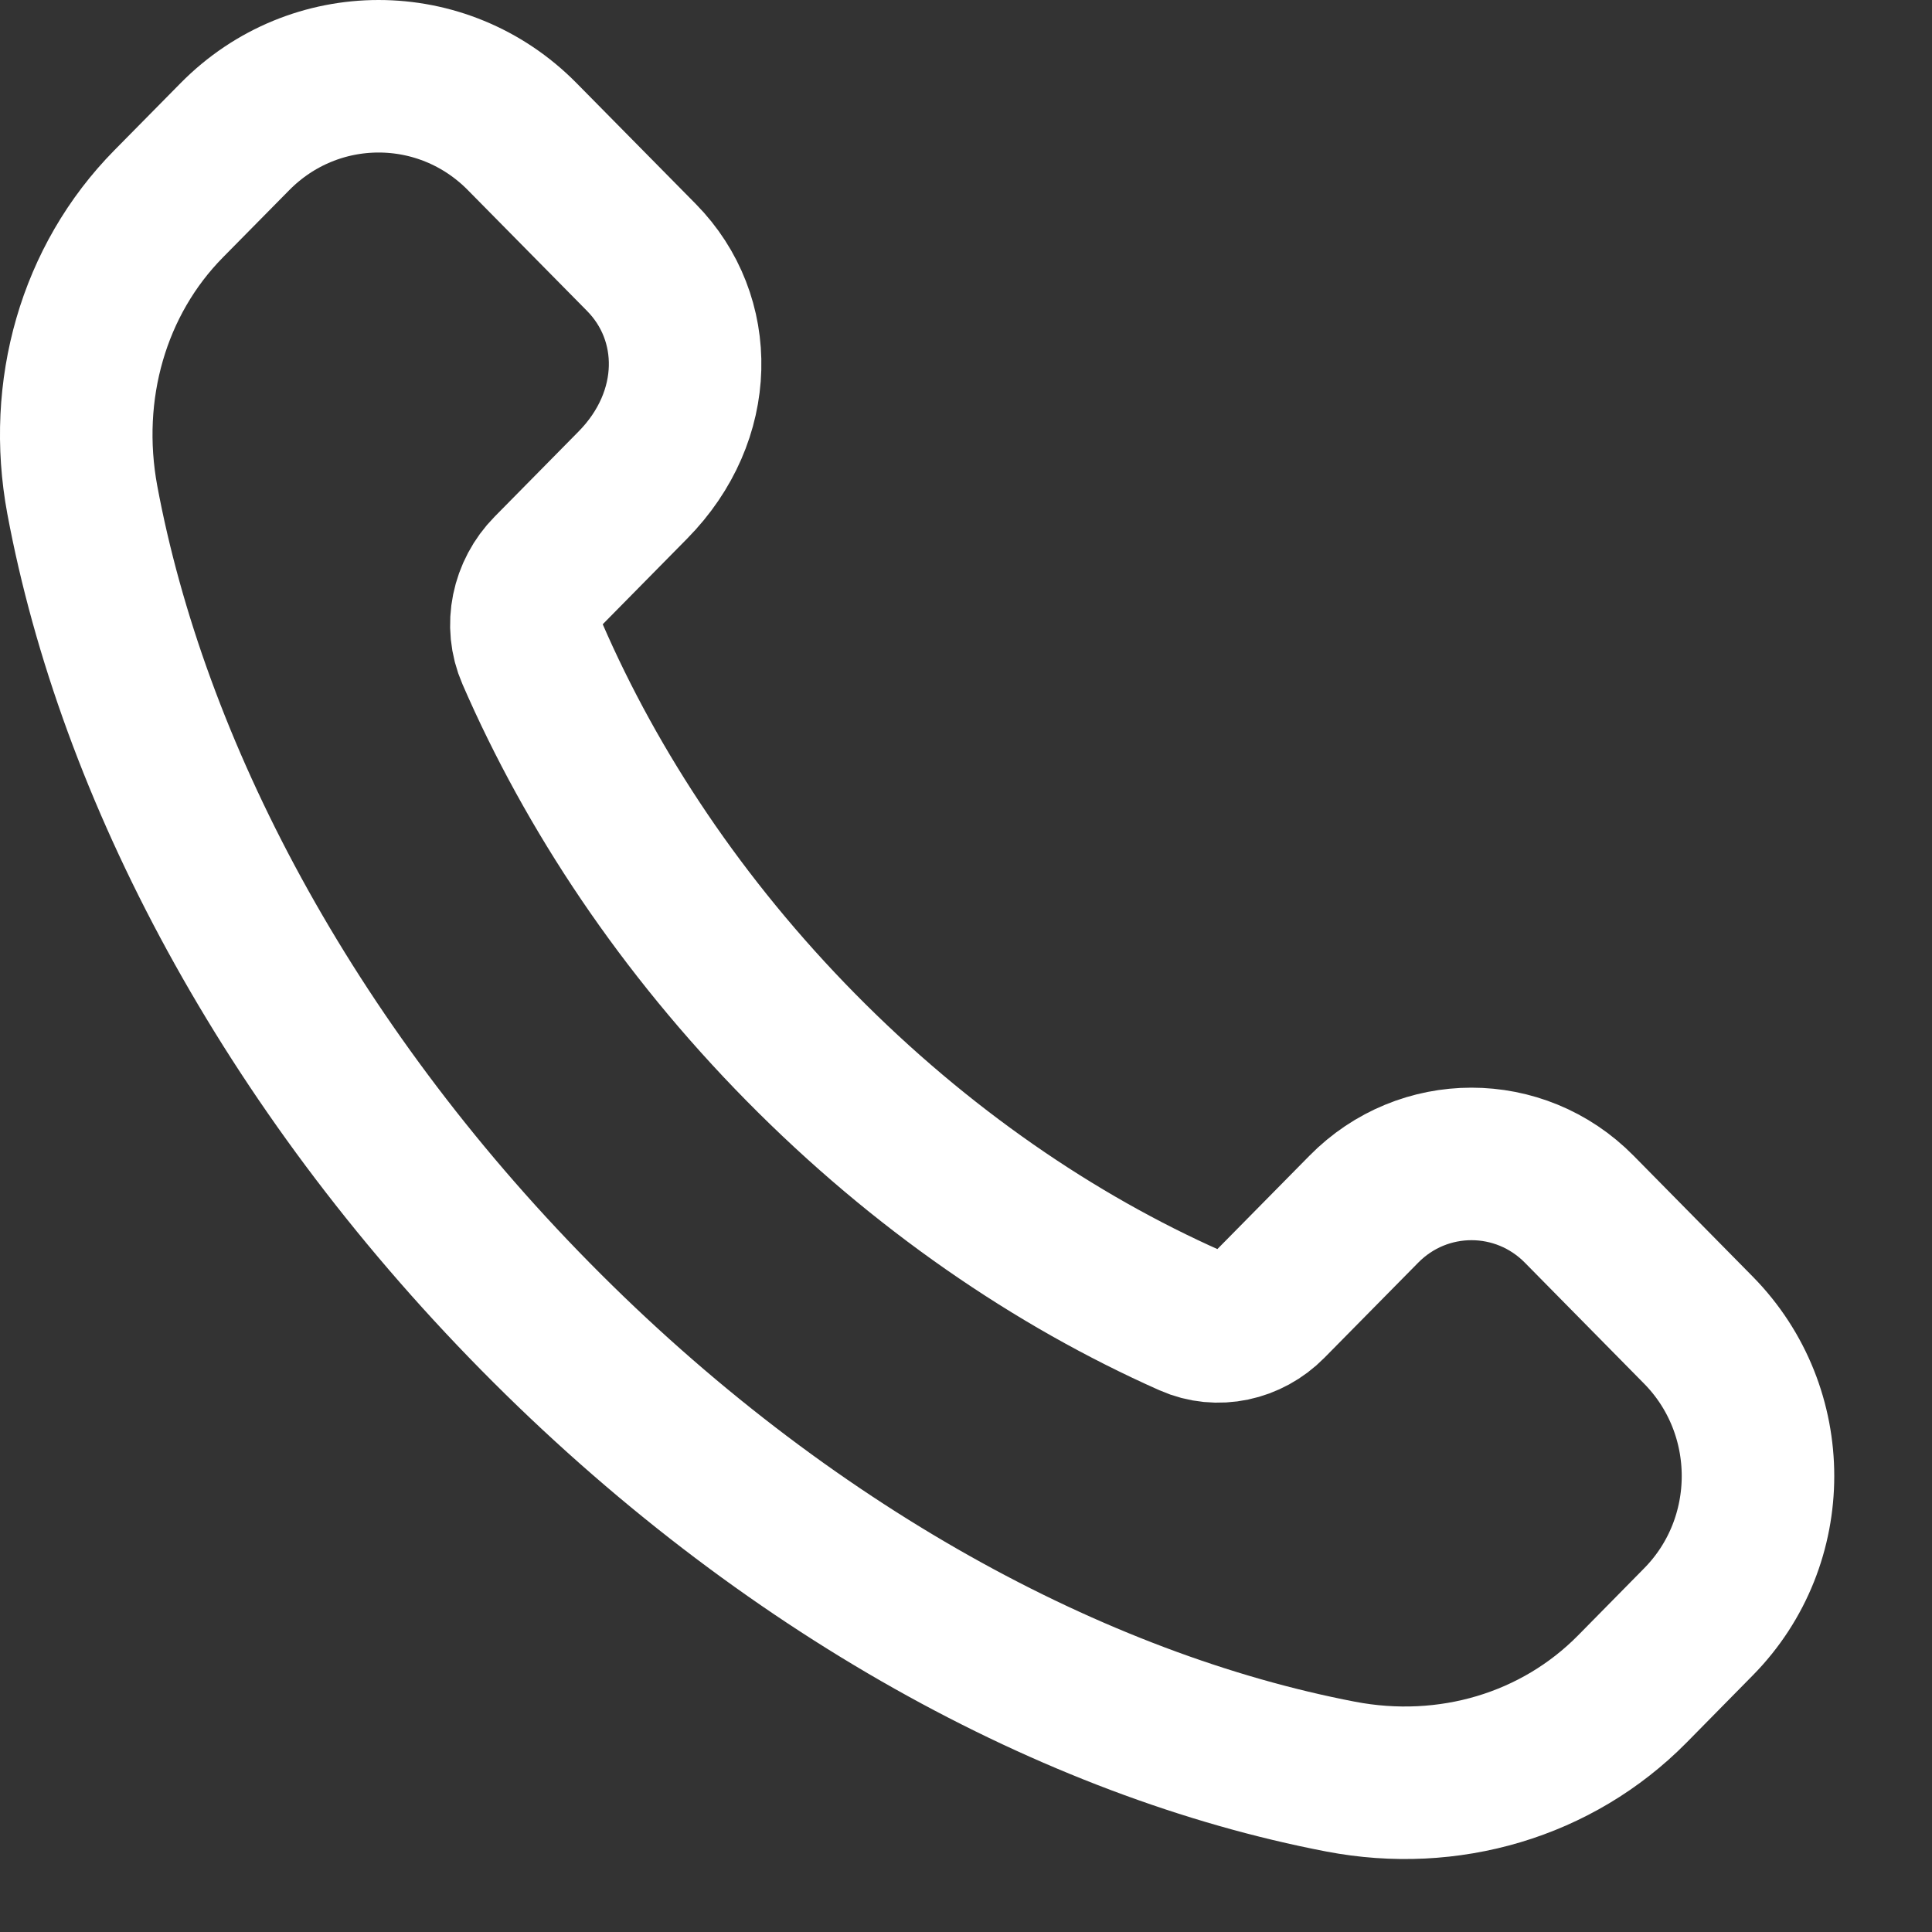 <svg width="19" height="19" viewBox="0 0 19 19" fill="none" xmlns="http://www.w3.org/2000/svg">
<rect x="0" y="0" width="19" height="19" fill="#333333" stroke="none"/>
<path fill-rule="evenodd" clip-rule="evenodd" d="M16.703 13.081L15.531 11.892C14.946 11.298 13.996 11.298 13.412 11.892L12.49 12.827C12.284 13.036 11.973 13.105 11.707 12.987C10.372 12.394 9.053 11.494 7.877 10.301C6.705 9.112 5.822 7.78 5.236 6.43C5.114 6.151 5.185 5.824 5.398 5.608L6.224 4.77C6.894 4.09 6.894 3.128 6.309 2.533L5.136 1.344C4.356 0.552 3.091 0.552 2.31 1.344L1.659 2.004C0.918 2.755 0.61 3.839 0.809 4.914C1.303 7.564 2.82 10.465 5.267 12.948C7.715 15.432 10.574 16.971 13.185 17.472C14.244 17.675 15.312 17.361 16.053 16.61L16.703 15.95C17.484 15.158 17.484 13.874 16.703 13.081V13.081Z" stroke="white" stroke-width="1.5" stroke-linecap="round" stroke-linejoin="round"/>
</svg>
